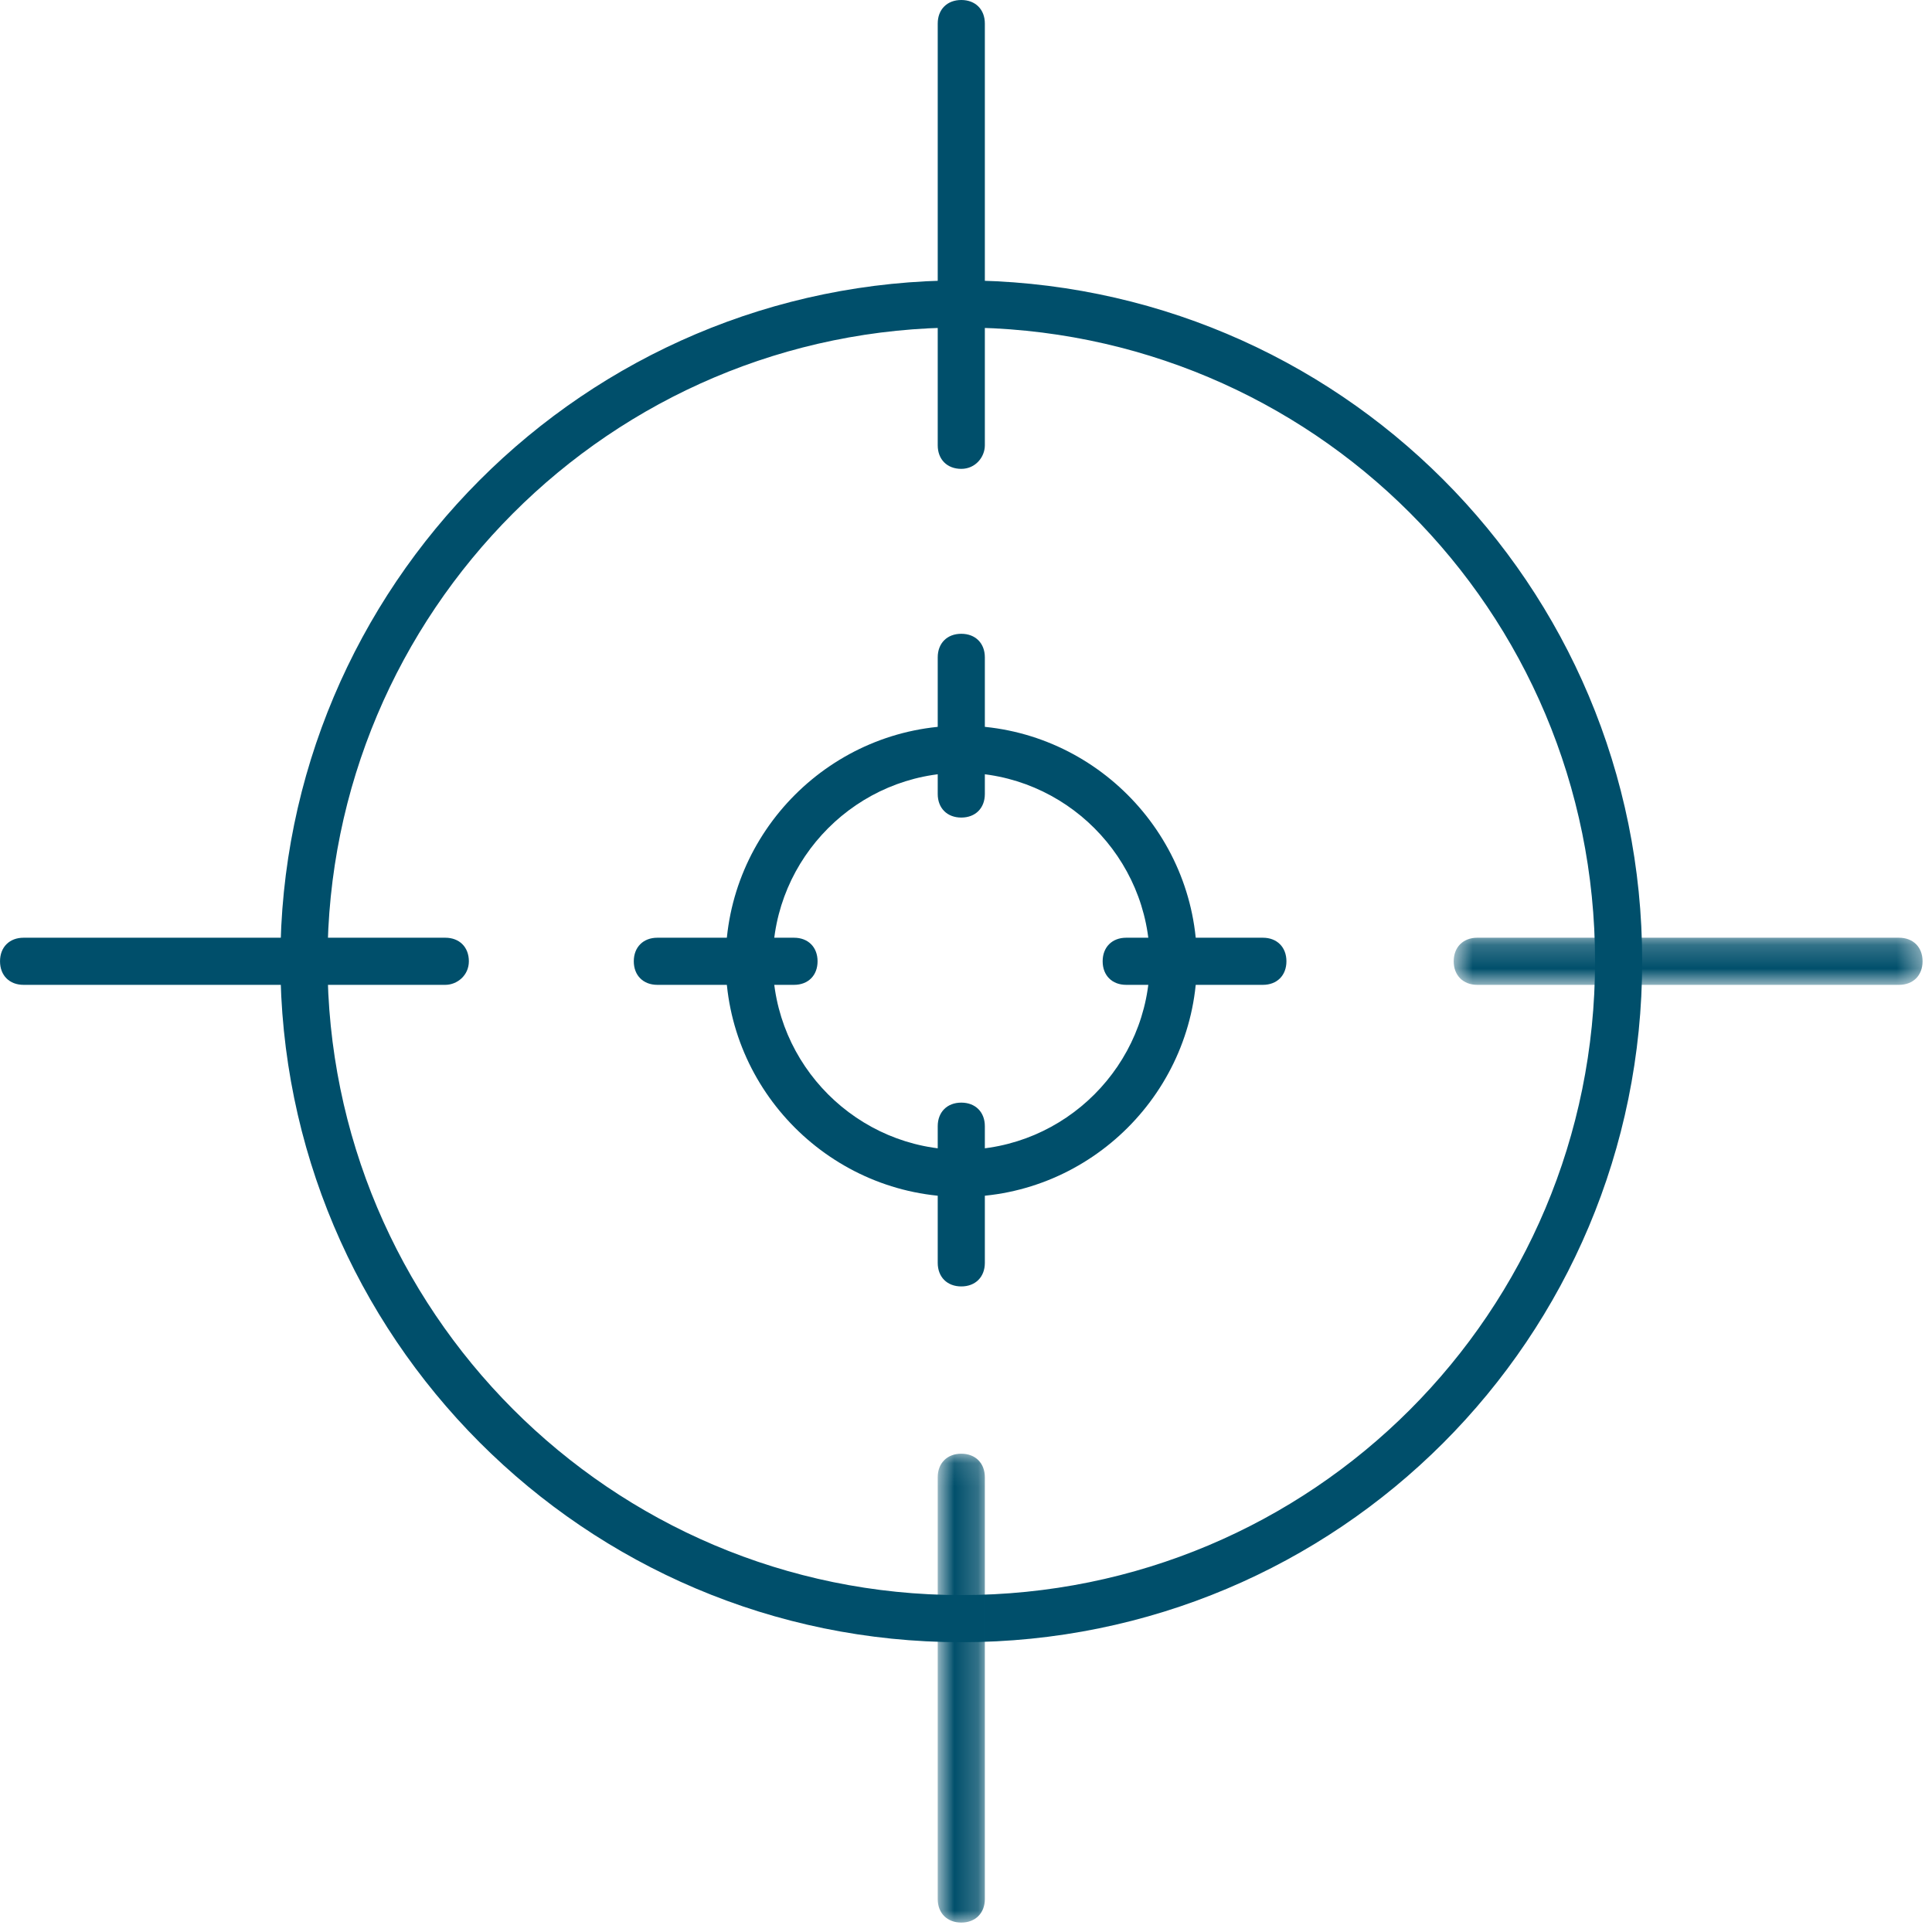 <?xml version="1.0" encoding="UTF-8"?>
<svg width="82px" height="82px" viewBox="0 0 82 82" version="1.1" xmlns="http://www.w3.org/2000/svg" xmlns:xlink="http://www.w3.org/1999/xlink">
    <title>icon/Chemo Free</title>
    <defs>
        <polygon id="path-1" points="0.7 0.2 20.6 0.2 20.6 2.2 0.7 2.2"></polygon>
        <polygon id="path-3" points="0.8 0.1 2.8 0.1 2.8 20 0.8 20"></polygon>
    </defs>
    <g id="AML" stroke="none" stroke-width="1" fill="none" fill-rule="evenodd">
        <g id="AML/Desktop/Page-4" transform="translate(-271, -787)">
            <g id="Group-5" transform="translate(120, 767)">
                <g id="Group-23" transform="translate(151, 20)">
                    <path d="M40.8,32.8 C36.4,32.8 32.8,36.401 32.8,40.8 C32.8,45.2 36.4,48.8 40.8,48.8 C45.199,48.8 48.8,45.2 48.8,40.8 C48.8,36.401 45.199,32.8 40.8,32.8 M40.8,50.8 C35.3,50.8 30.8,46.3 30.8,40.8 C30.8,35.3 35.3,30.8 40.8,30.8 C46.3,30.8 50.8,35.3 50.8,40.8 C50.8,46.3 46.3,50.8 40.8,50.8" id="Fill-1" fill="#004F6B"></path>
                    <path d="M40.8,34.7 C40.199,34.7 39.8,34.3 39.8,33.7 L39.8,27.9 C39.8,27.3 40.199,26.9 40.8,26.9 C41.4,26.9 41.8,27.3 41.8,27.9 L41.8,33.7 C41.8,34.3 41.4,34.7 40.8,34.7" id="Fill-3" fill="#004F6B"></path>
                    <path d="M53.6,41.8 L47.8,41.8 C47.2,41.8 46.8,41.401 46.8,40.8 C46.8,40.2 47.2,39.8 47.8,39.8 L53.6,39.8 C54.2,39.8 54.6,40.2 54.6,40.8 C54.6,41.401 54.2,41.8 53.6,41.8" id="Fill-5" fill="#004F6B"></path>
                    <path d="M40.8,54.6 C40.199,54.6 39.8,54.2 39.8,53.6 L39.8,47.799 C39.8,47.2 40.199,46.799 40.8,46.799 C41.4,46.799 41.8,47.2 41.8,47.799 L41.8,53.6 C41.8,54.2 41.4,54.6 40.8,54.6" id="Fill-7" fill="#004F6B"></path>
                    <path d="M33.7,41.8 L27.9,41.8 C27.301,41.8 26.9,41.401 26.9,40.8 C26.9,40.2 27.301,39.8 27.9,39.8 L33.7,39.8 C34.301,39.8 34.7,40.2 34.7,40.8 C34.7,41.401 34.301,41.8 33.7,41.8" id="Fill-9" fill="#004F6B"></path>
                    <path d="M40.8,13.9 C25.9,13.9 13.9,26 13.9,40.799 C13.9,55.6 25.9,67.7 40.8,67.7 C55.699,67.7 67.699,55.7 67.699,40.799 C67.699,25.9 55.699,13.9 40.8,13.9 M40.8,69.7 C24.8,69.7 11.9,56.7 11.9,40.799 C11.9,24.9 24.8,11.9 40.8,11.9 C56.8,11.9 69.699,24.799 69.699,40.799 C69.699,56.799 56.8,69.7 40.8,69.7" id="Fill-11" fill="#004F6B"></path>
                    <path d="M40.8,19.9 C40.199,19.9 39.8,19.5 39.8,18.9 L39.8,1 C39.8,0.4 40.199,0 40.8,0 C41.4,0 41.8,0.4 41.8,1 L41.8,18.9 C41.8,19.4 41.4,19.9 40.8,19.9" id="Fill-13" fill="#004F6B"></path>
                    <g id="Group-17" transform="translate(61, 39.6)">
                        <mask id="mask-2" fill="white">
                            <use xlink:href="#path-1"></use>
                        </mask>
                        <g id="Clip-16"></g>
                        <path d="M19.6,2.2 L1.7,2.2 C1.1,2.2 0.7,1.801 0.7,1.2 C0.7,0.6 1.1,0.2 1.7,0.2 L19.6,0.2 C20.2,0.2 20.6,0.6 20.6,1.2 C20.6,1.801 20.2,2.2 19.6,2.2" id="Fill-15" fill="#004F6B" mask="url(#mask-2)"></path>
                    </g>
                    <g id="Group-20" transform="translate(39, 61.6)">
                        <mask id="mask-4" fill="white">
                            <use xlink:href="#path-3"></use>
                        </mask>
                        <g id="Clip-19"></g>
                        <path d="M1.8,20 C1.199,20 0.8,19.6 0.8,19 L0.8,1.1 C0.8,0.5 1.199,0.1 1.8,0.1 C2.4,0.1 2.8,0.5 2.8,1.1 L2.8,19 C2.8,19.6 2.4,20 1.8,20" id="Fill-18" fill="#004F6B" mask="url(#mask-4)"></path>
                    </g>
                    <path d="M18.9,41.8 L1.001,41.8 C0.4,41.8 0.001,41.401 0.001,40.8 C0.001,40.2 0.4,39.8 1.001,39.8 L18.9,39.8 C19.501,39.8 19.9,40.2 19.9,40.8 C19.9,41.401 19.4,41.8 18.9,41.8" id="Fill-21" fill="#004F6B"></path>
                </g>
            </g>
        </g>
    </g>
</svg>